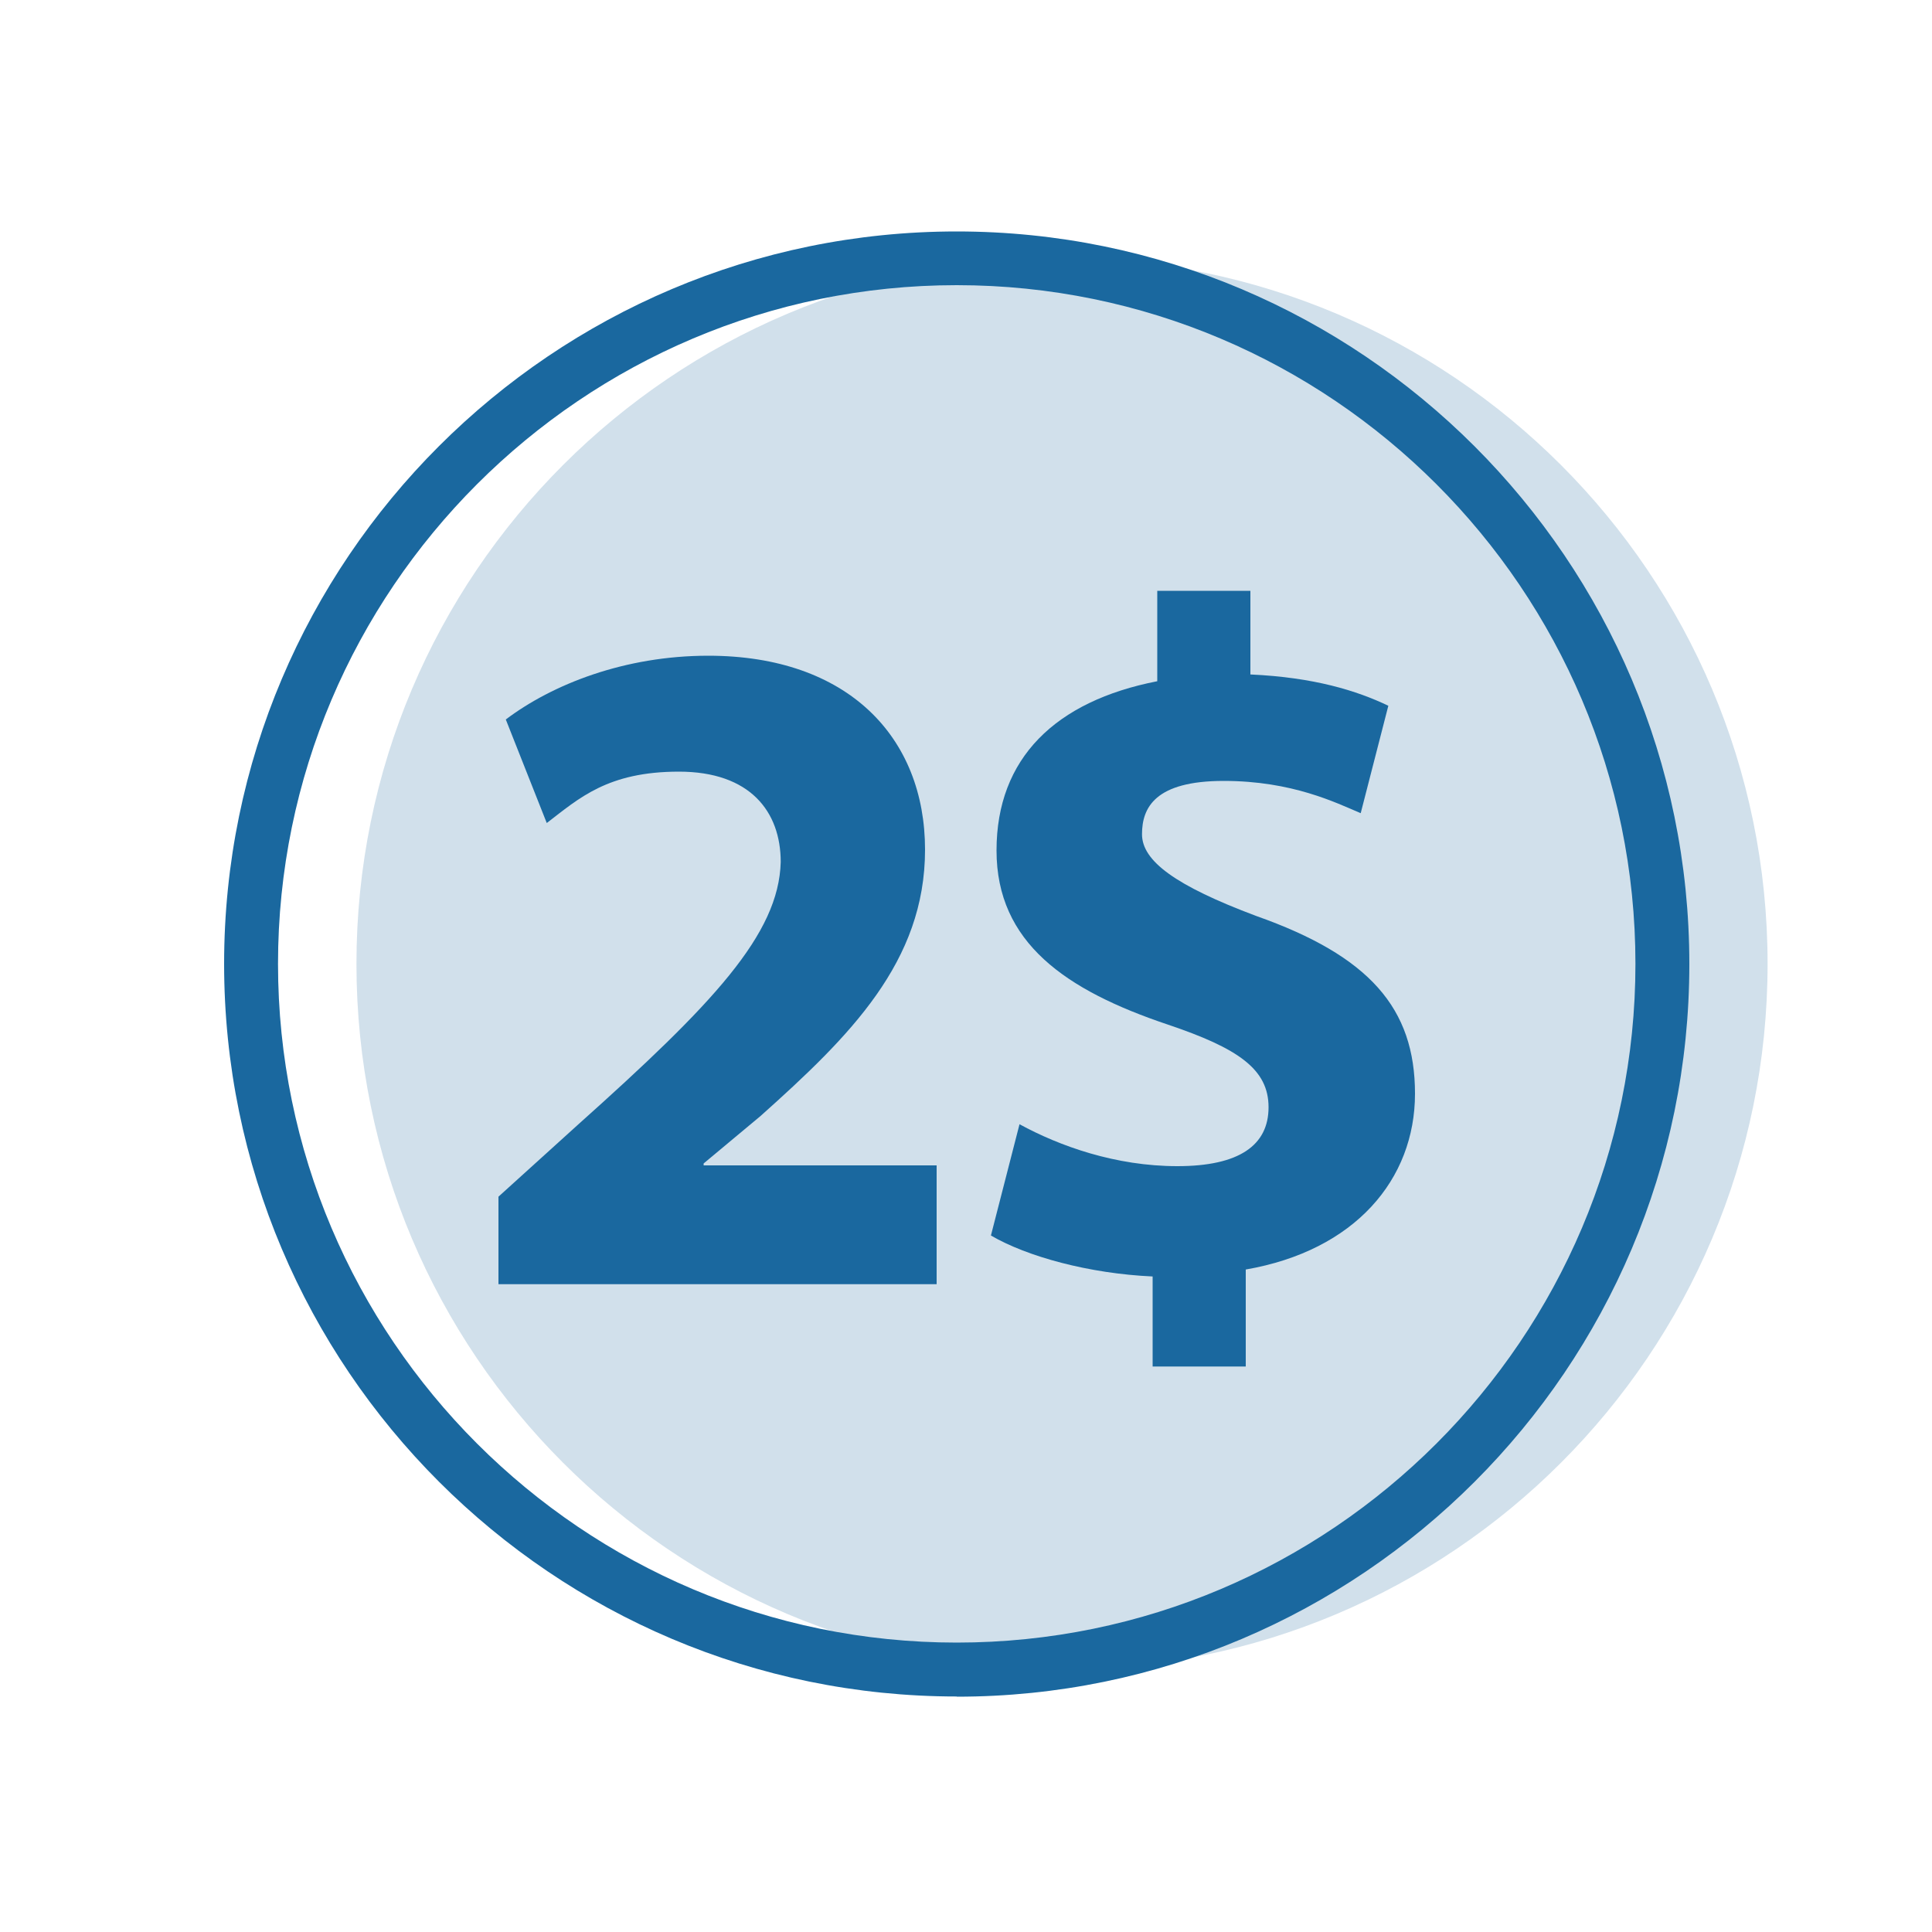 <?xml version="1.0" encoding="UTF-8"?>
<svg id="Camada_1" xmlns="http://www.w3.org/2000/svg" version="1.1" viewBox="0 0 1000 1000">
  <!-- Generator: Adobe Illustrator 29.1.0, SVG Export Plug-In . SVG Version: 2.1.0 Build 142)  -->
  <defs>
    <style>
      .st0 {
        opacity: .2;
      }

      .st0, .st1 {
        fill: #1a689f;
      }
    </style>
  </defs>
  <path class="st0" d="M549.7,133.7c-201.7,0-365.2,163.5-365.2,365.2s163.5,365.2,365.2,365.2,365.2-163.5,365.2-365.2-163.5-365.2-365.2-365.2Z"/>
  <path class="st1" d="M495.2,878.1c-209.1,0-379.2-170.1-379.2-379.2S286.1,119.8,495.2,119.8s379.2,170.1,379.2,379.2-170.1,379.2-379.2,379.2ZM495.2,147.6c-193.7,0-351.3,157.6-351.3,351.3s157.6,351.3,351.3,351.3,351.3-157.6,351.3-351.3-157.6-351.3-351.3-351.3Z"/>
  <g>
    <path class="st1" d="M258,664.7v-45.3l41.3-37.4c69.9-62.5,103.8-98.4,104.8-135.8,0-26.1-15.8-46.8-52.7-46.8s-51.7,13.8-68.4,26.6l-21.2-53.6c24.1-18.2,61.5-33,104.8-33,72.4,0,112.2,42.3,112.2,100.4s-38.9,96.5-85.1,137.8l-29.5,24.6v1h120.6v61.5h-226.9Z"/>
    <path class="st1" d="M596.6,707.5v-46.8c-33-1.5-65-10.3-83.7-21.2l14.8-57.6c20.7,11.3,49.7,21.7,81.7,21.7s47.2-10.8,47.2-30.5-15.7-30.5-52.2-42.8c-52.7-17.7-88.6-42.3-88.6-90.1s30.5-77.3,83.2-87.6v-46.8h48.2v43.3c33,1.5,55.1,8.4,71.4,16.2l-14.3,55.6c-12.8-5.4-35.4-16.7-70.9-16.7s-42.3,13.8-42.3,27.6,17.2,26.6,59.1,42.3c58.6,20.7,82.2,47.7,82.2,92s-31,81.2-87.6,91v50.2h-48.2Z"/>
  </g>
</svg>